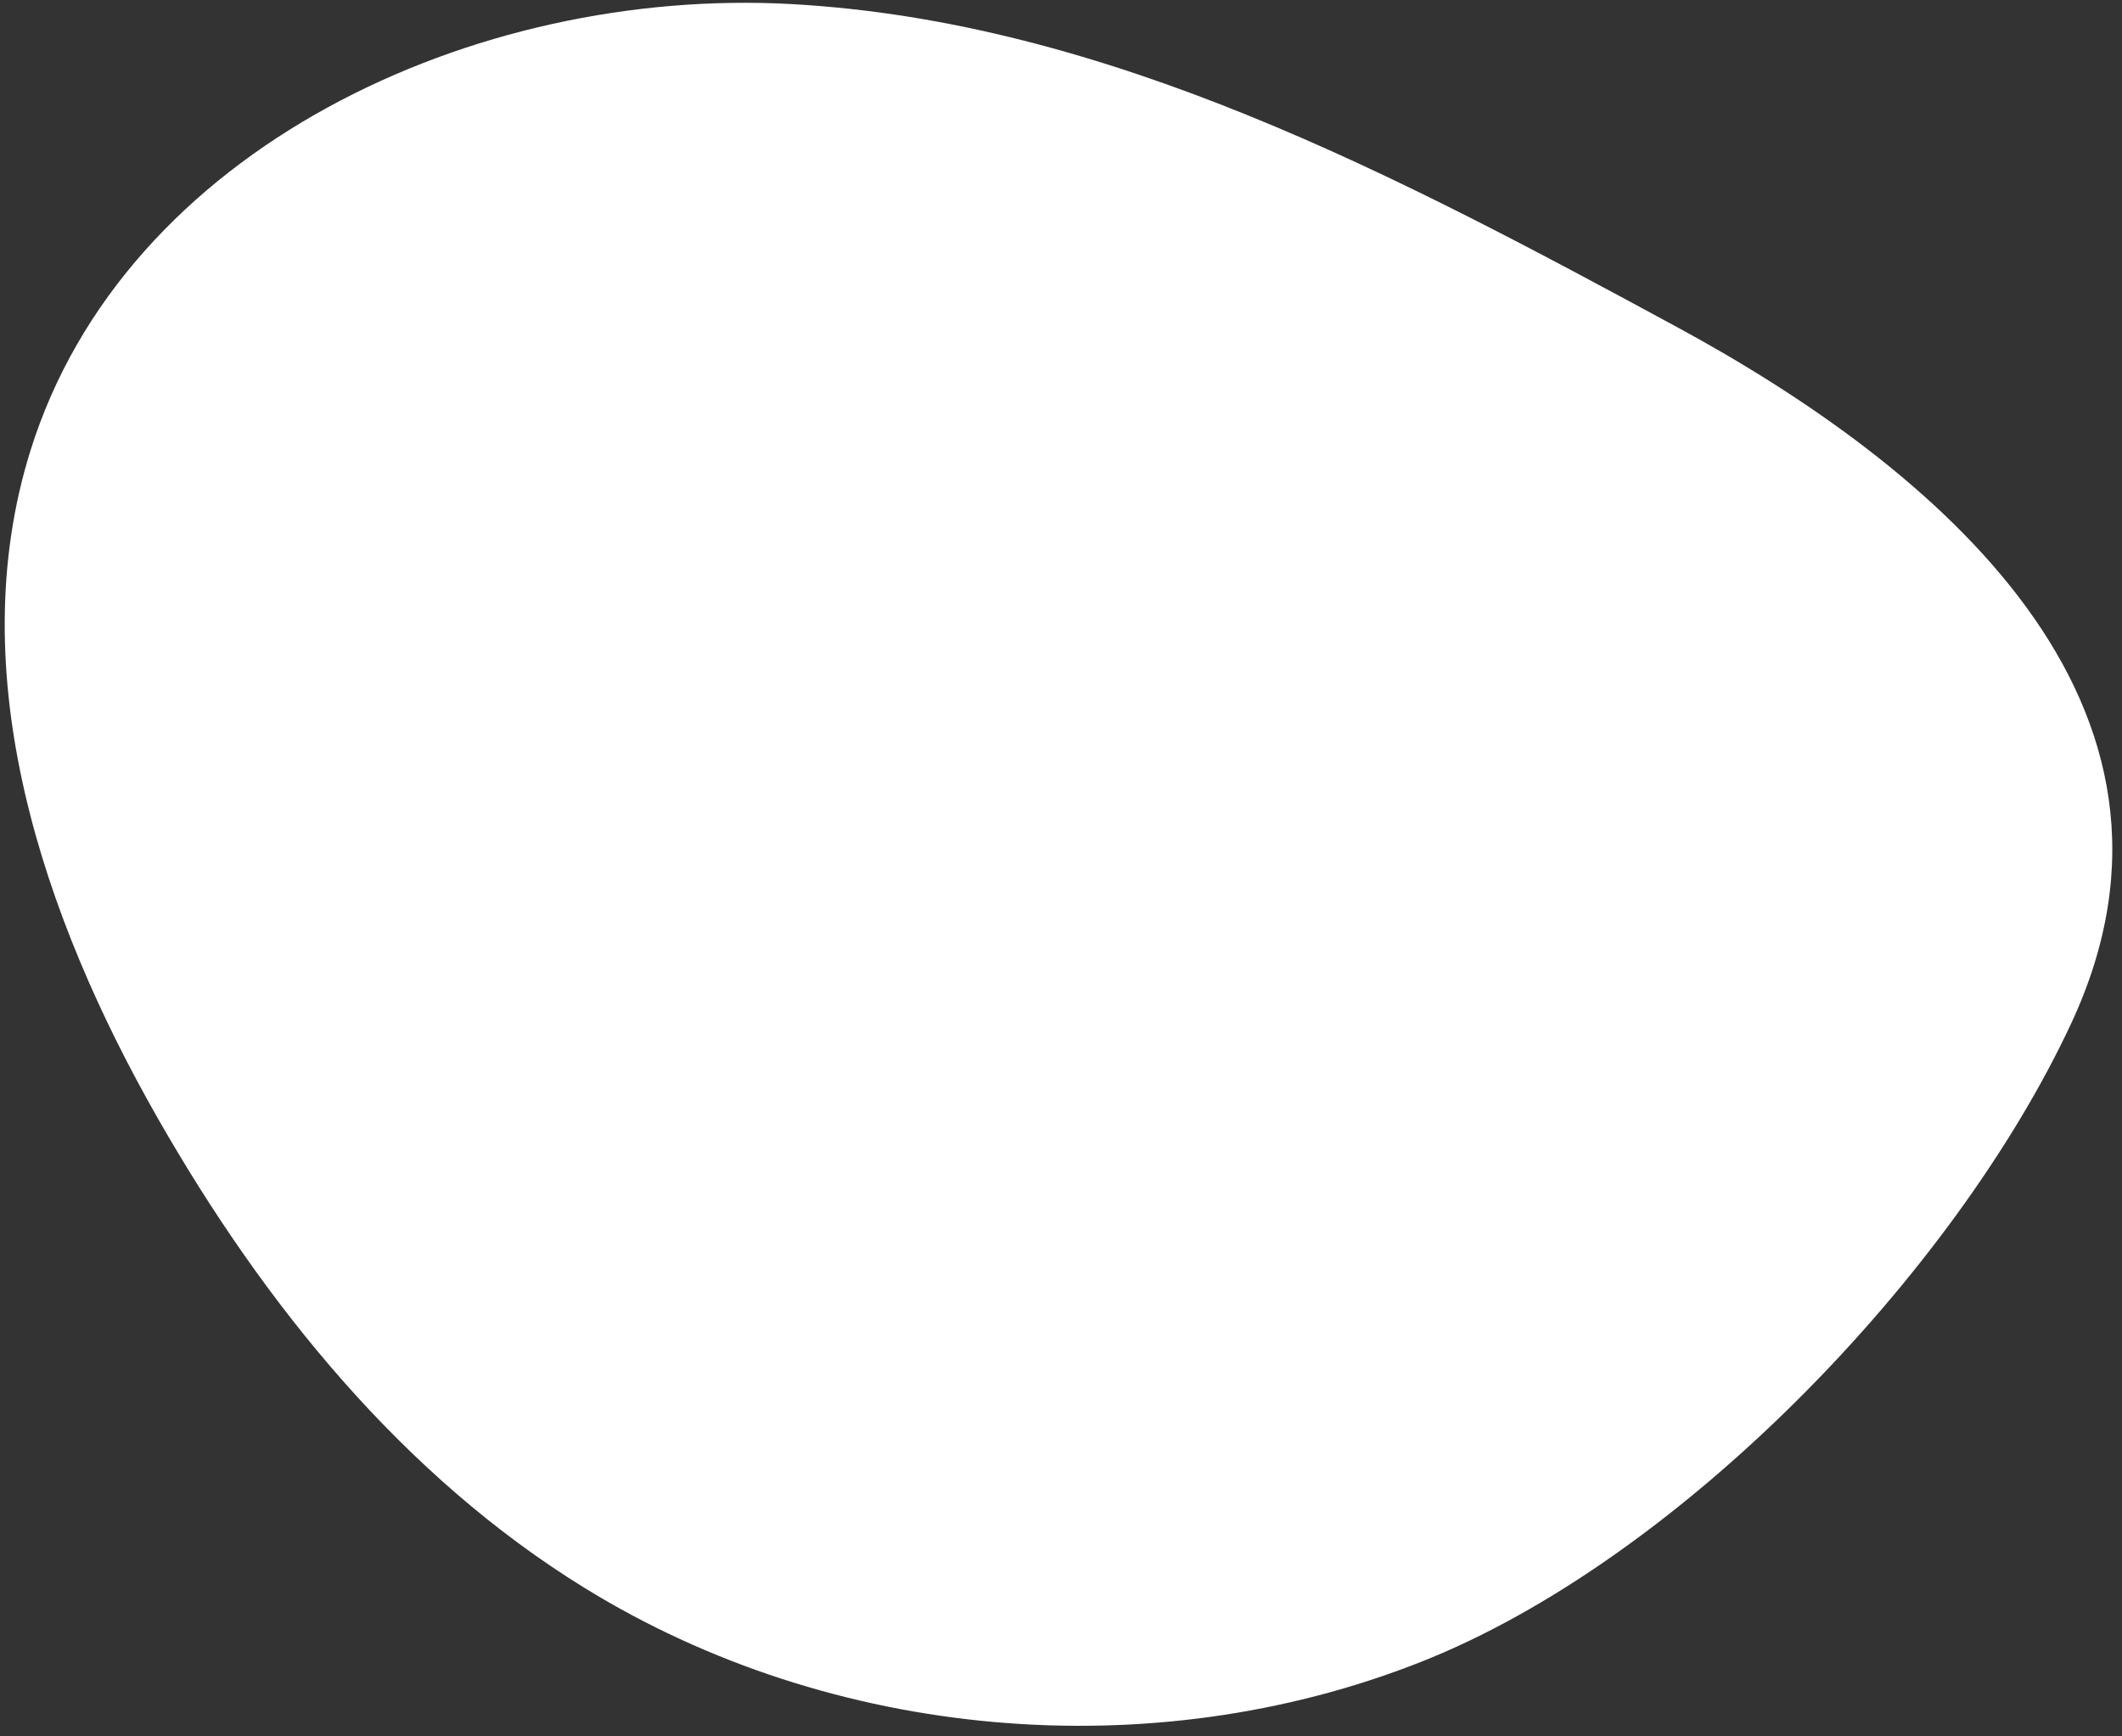 <?xml version="1.0" encoding="UTF-8"?> <svg xmlns="http://www.w3.org/2000/svg" width="143" height="117" viewBox="0 0 143 117" fill="none"><rect x="0" y="0" width="143" height="117" fill="#333333" stroke="none"/> <path d="M95.734 111.99C77.553 119.166 56.036 117.257 39.399 107C27.153 99.452 17.806 87.894 10.667 75.41C2.858 61.753 -2.639 45.397 2.047 30.381C8.408 9.991 32.009 -0.905 53.337 0.275C74.665 1.455 94.24 11.869 113.023 22.045C130.342 31.431 149.624 47.38 139.585 68.94C131.673 85.921 113.071 105.15 95.734 111.99Z" fill="white"></path> </svg> 
